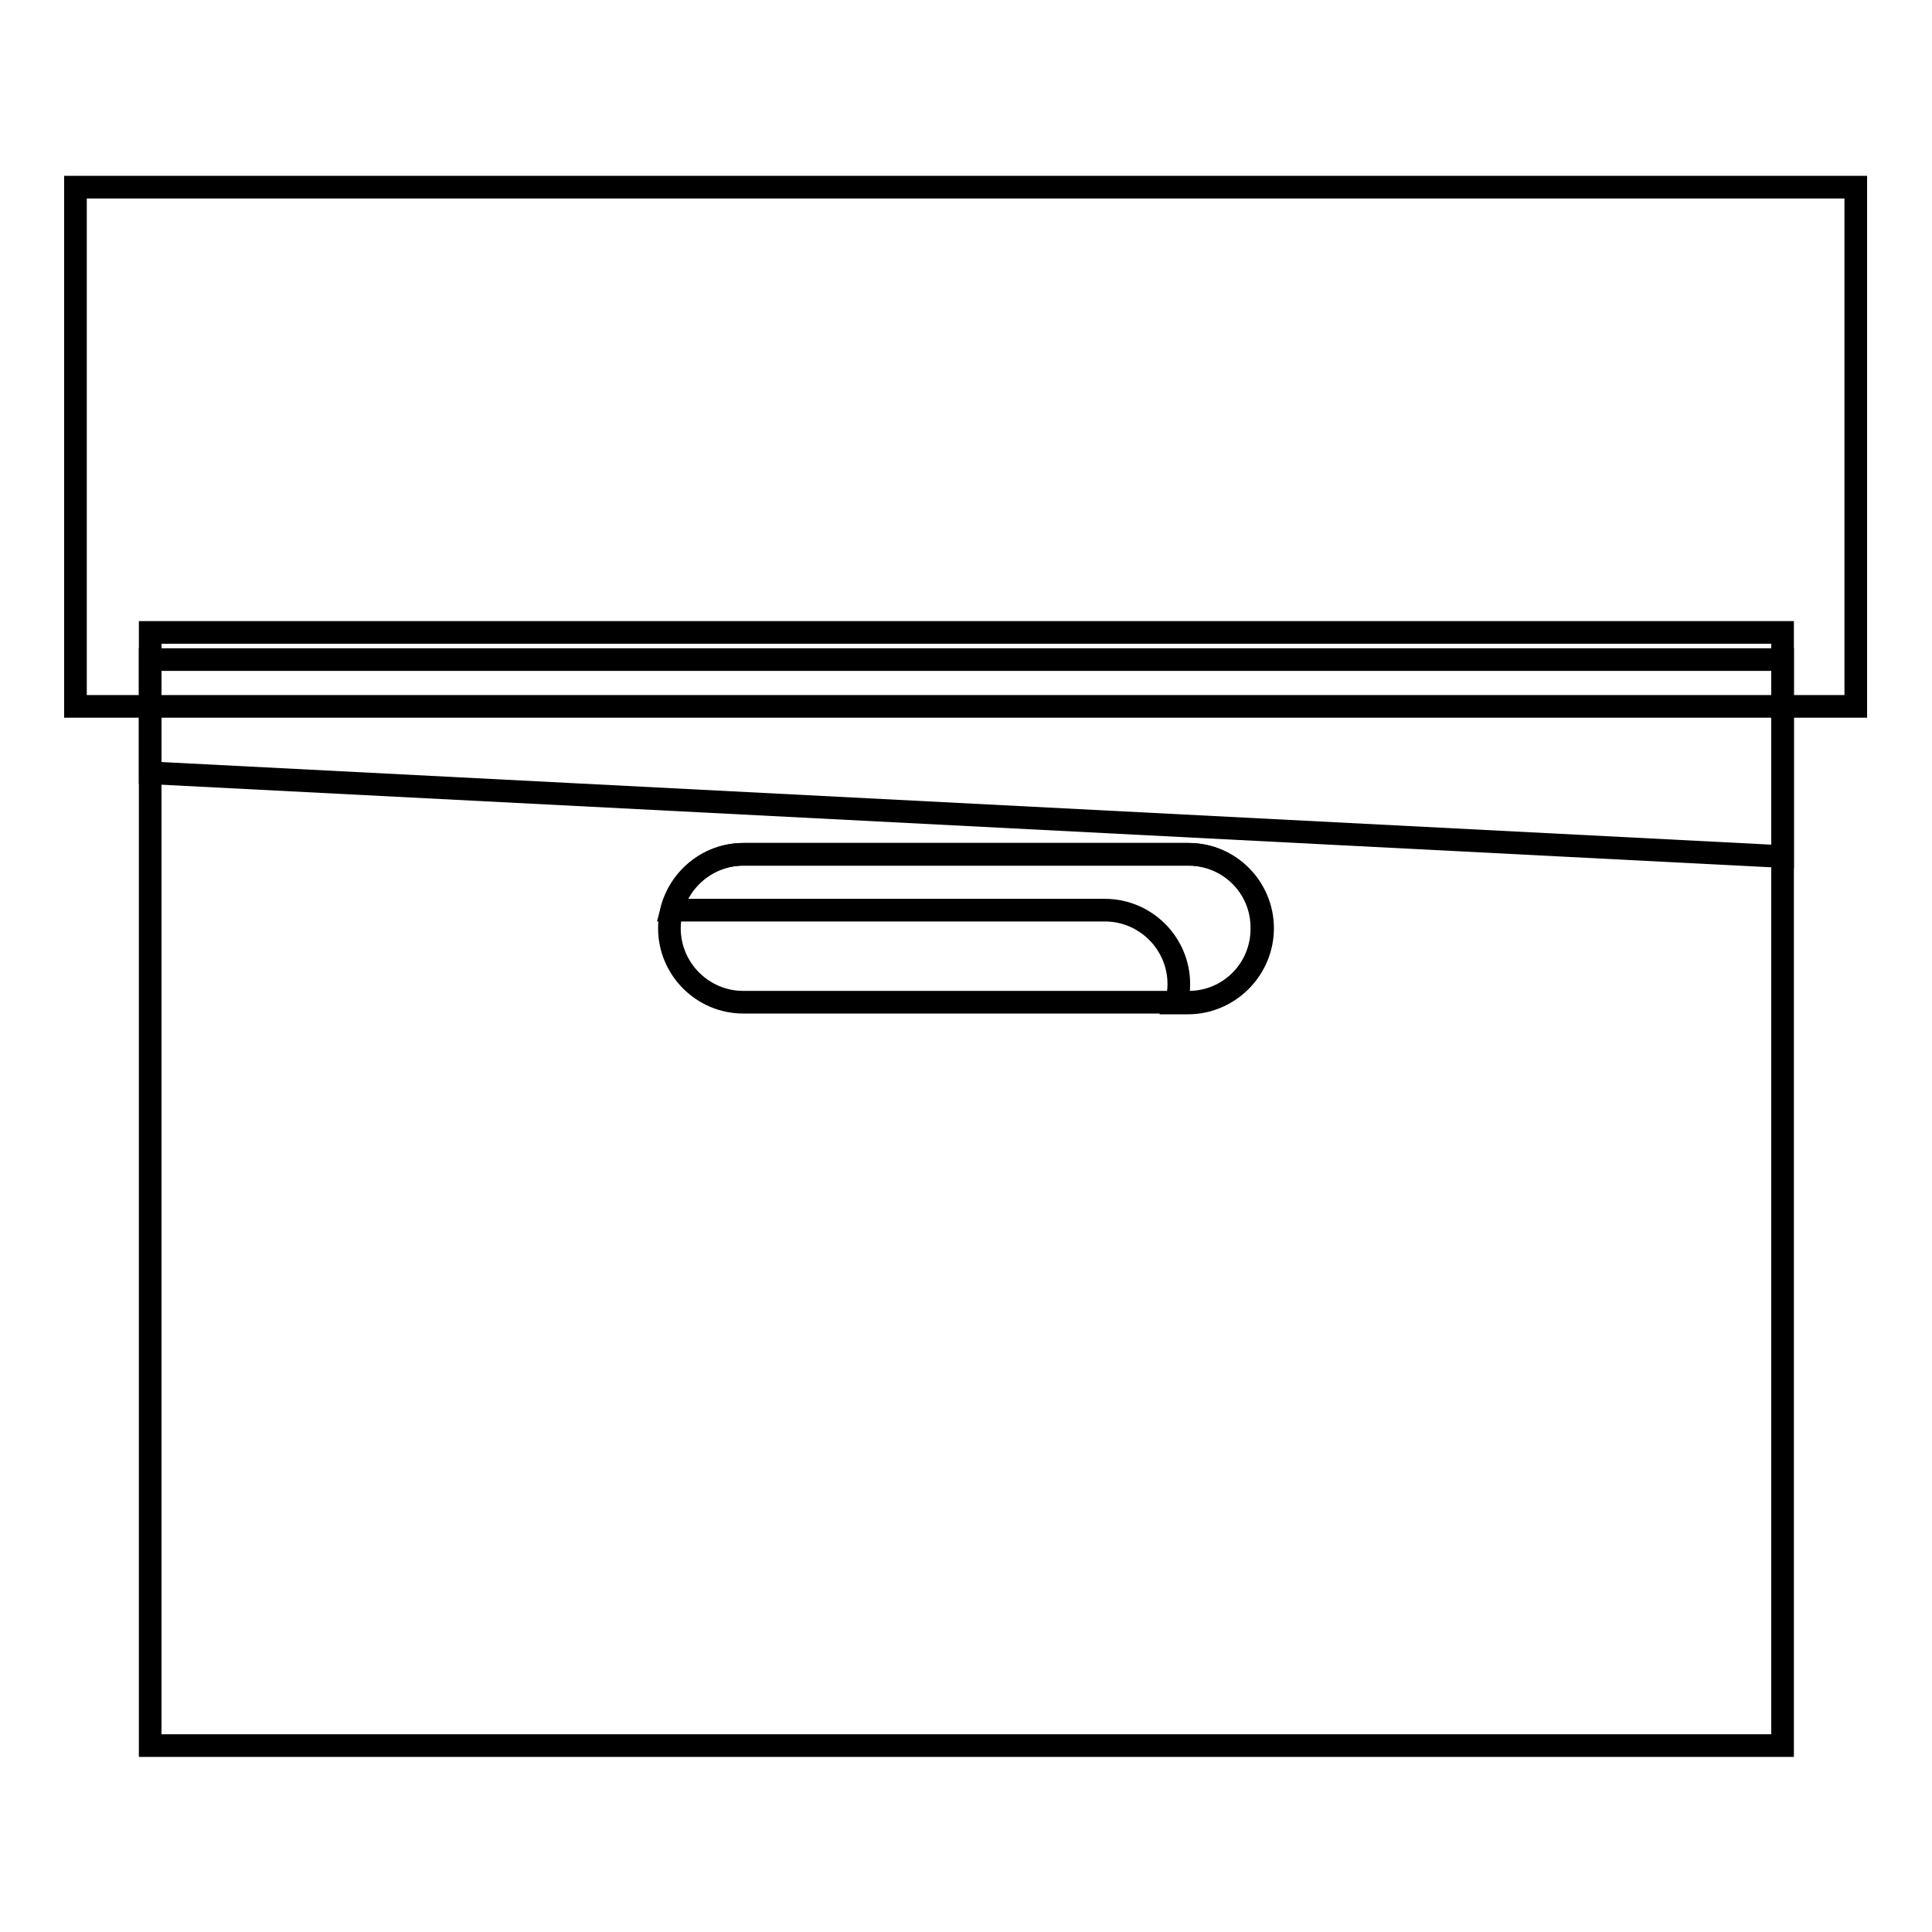 <?xml version="1.0" encoding="utf-8"?>
<!-- Svg Vector Icons : http://www.onlinewebfonts.com/icon -->
<!DOCTYPE svg PUBLIC "-//W3C//DTD SVG 1.1//EN" "http://www.w3.org/Graphics/SVG/1.1/DTD/svg11.dtd">
<svg version="1.1" xmlns="http://www.w3.org/2000/svg" xmlns:xlink="http://www.w3.org/1999/xlink" x="0px" y="0px" viewBox="0 0 256 256" enable-background="new 0 0 256 256" xml:space="preserve">
<g><g><path stroke-width="3" fill-opacity="0" stroke="#000000"  d="M29.7,83.8h-9.8v147.5h216.3V83.8h-9.8H29.7z"/><path stroke-width="3" fill-opacity="0" stroke="#000000"  d="M29.7,87.4h-9.8v15l216.3,11.1V87.4h-9.8H29.7z"/><path stroke-width="3" fill-opacity="0" stroke="#000000"  d="M10,24.8v68.8h9.8h9.8h196.7h9.8h9.8V24.8H10z"/><path stroke-width="3" fill-opacity="0" stroke="#000000"  d="M98.5,113.2h59c5.4,0,9.8,4.4,9.8,9.8c0,5.4-4.4,9.8-9.8,9.8h-59c-5.4,0-9.8-4.4-9.8-9.8C88.7,117.6,93.1,113.2,98.5,113.2z"/><path stroke-width="3" fill-opacity="0" stroke="#000000"  d="M157.5,113.2h-59c-4.6,0-8.4,3.2-9.5,7.4h57.4c5.4,0,9.8,4.4,9.8,9.8c0,0.8-0.1,1.7-0.4,2.5h1.6c5.4,0,9.8-4.4,9.8-9.8C167.3,117.6,162.9,113.2,157.5,113.2z"/></g></g>
</svg>